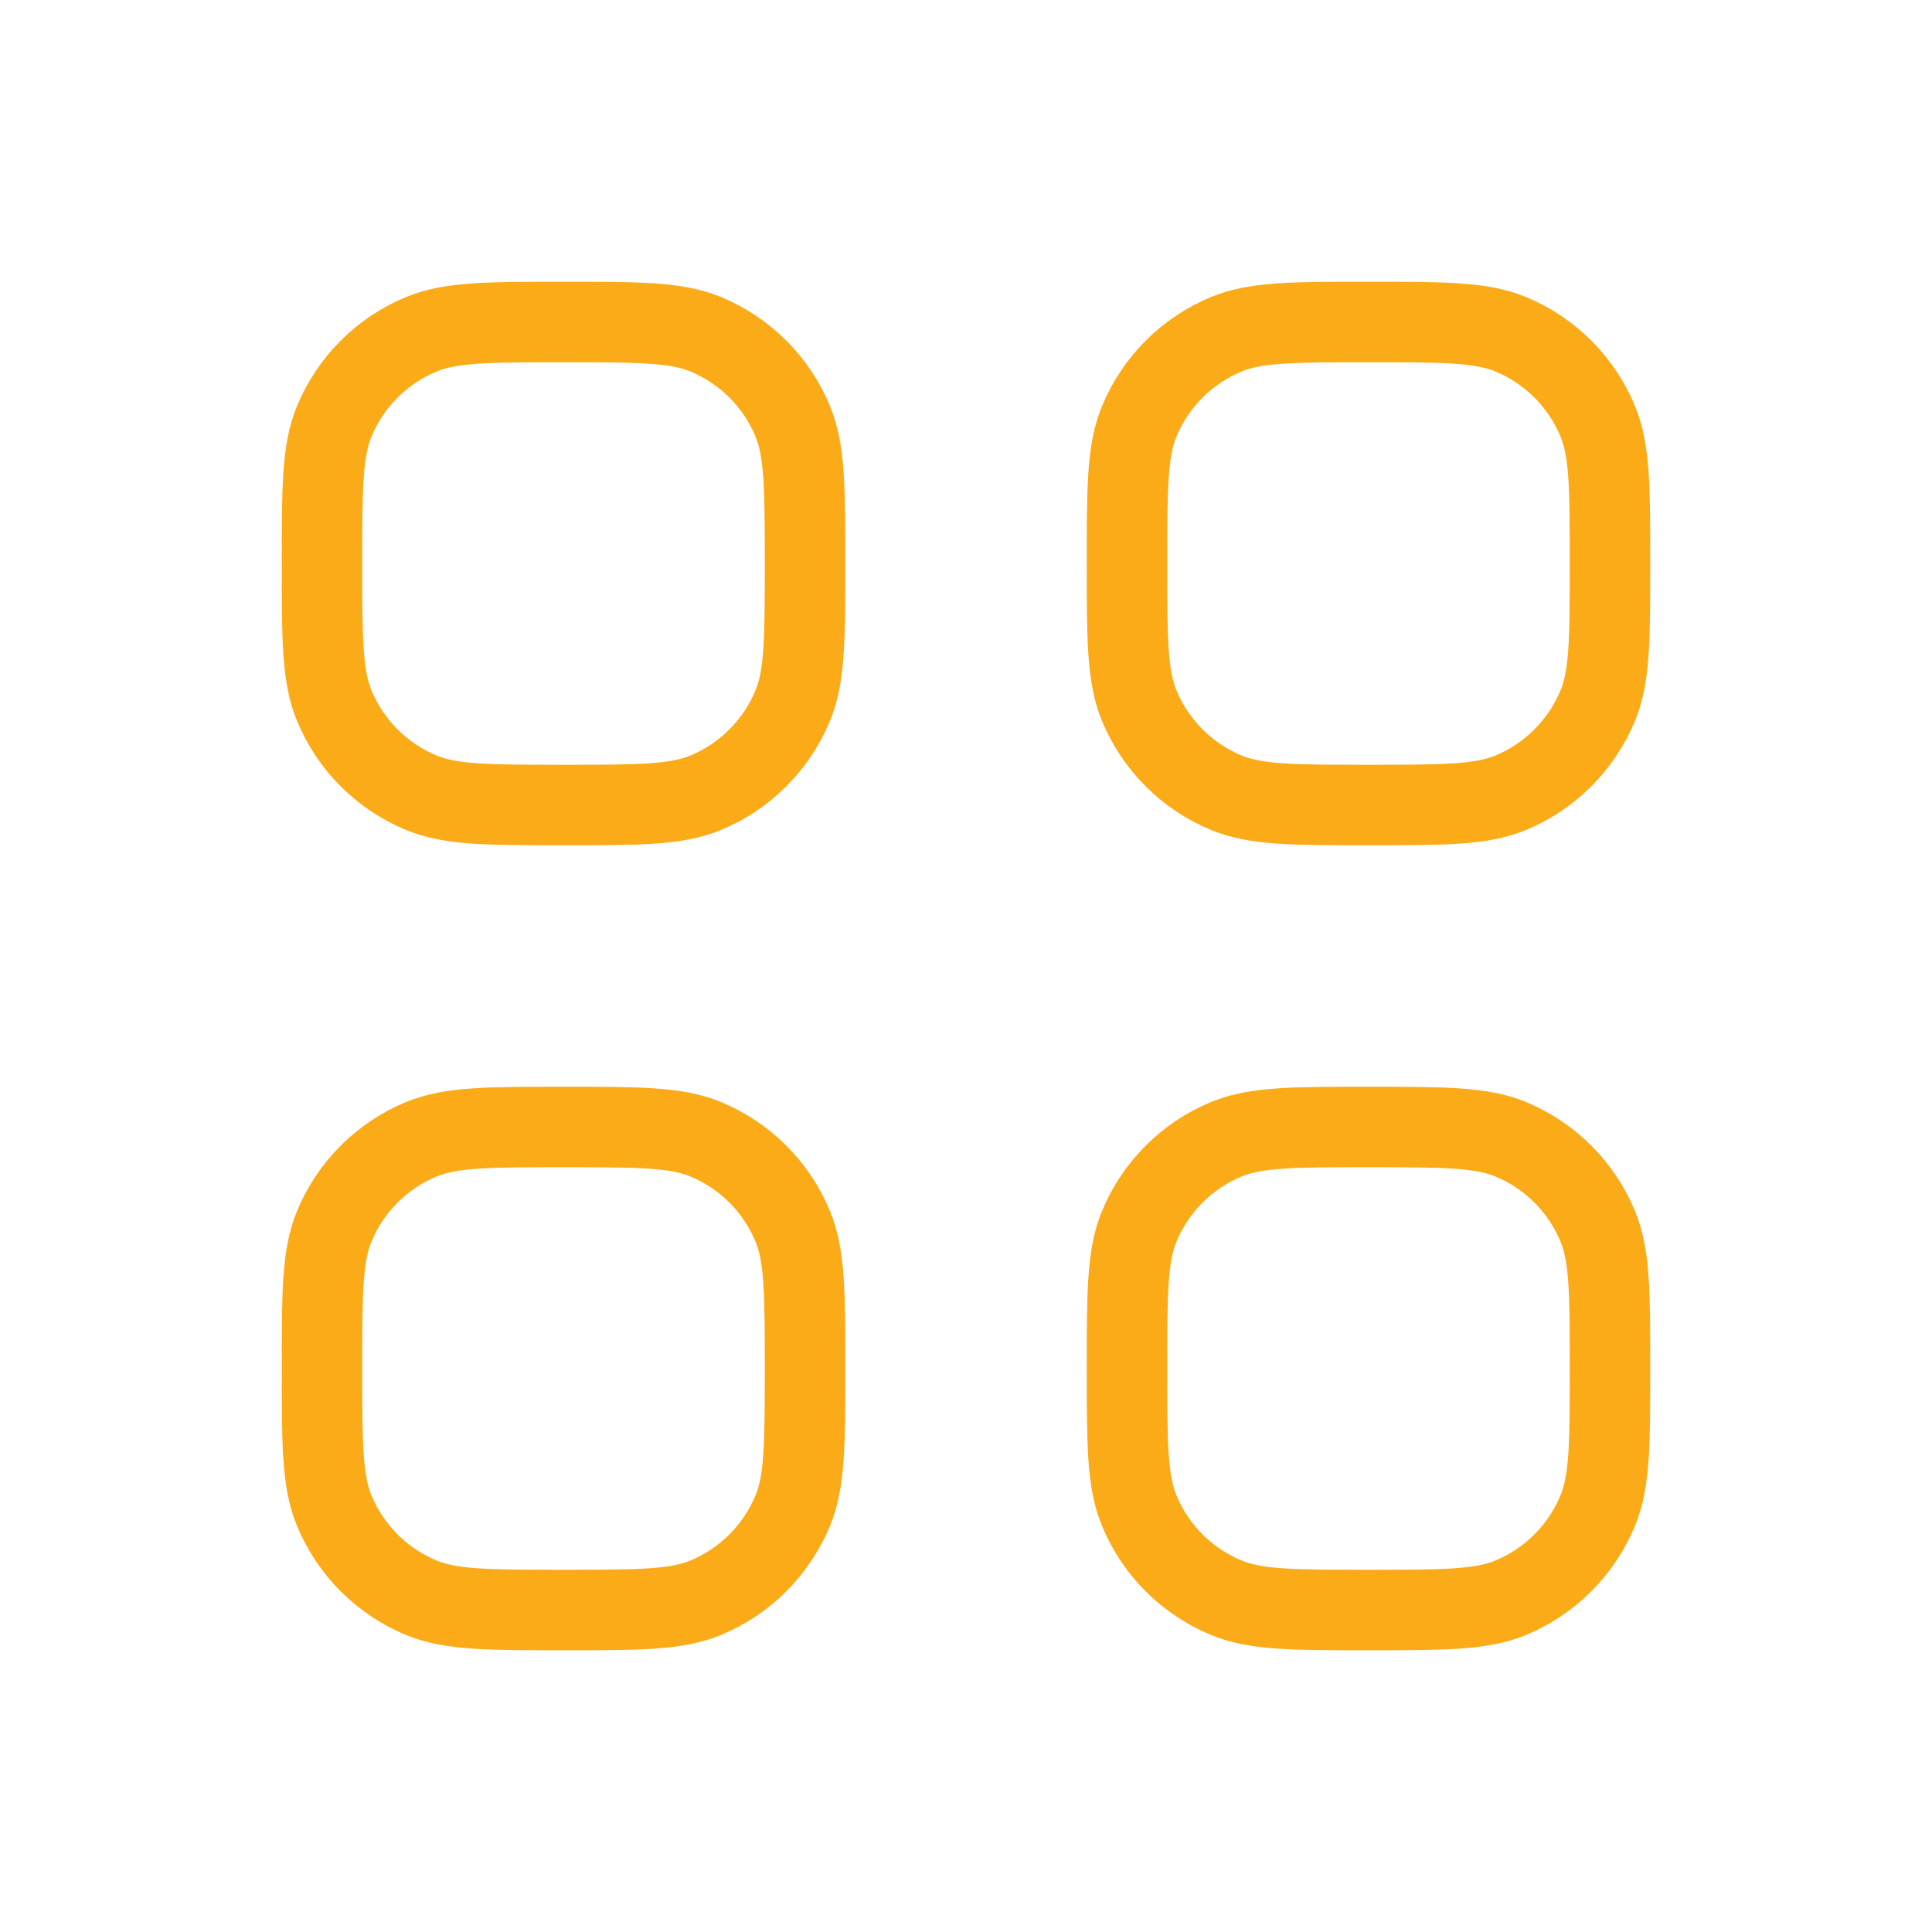 <?xml version="1.0" encoding="UTF-8" standalone="no"?>
<svg
   width="24"
   height="24"
   viewBox="0 0 24 24"
   fill="none"
   version="1.1"
   id="svg4"
   sodipodi:docname="icn-view-grid-yellow.svg"
   inkscape:version="1.3.2 (091e20e, 2023-11-25)"
   xmlns:inkscape="http://www.inkscape.org/namespaces/inkscape"
   xmlns:sodipodi="http://sodipodi.sourceforge.net/DTD/sodipodi-0.dtd"
   xmlns="http://www.w3.org/2000/svg"
   xmlns:svg="http://www.w3.org/2000/svg">
  <defs
     id="defs4" />
  <sodipodi:namedview
     id="namedview4"
     pagecolor="#ffffff"
     bordercolor="#000000"
     borderopacity="0.25"
     inkscape:showpageshadow="2"
     inkscape:pageopacity="0.0"
     inkscape:pagecheckerboard="0"
     inkscape:deskcolor="#d1d1d1"
     inkscape:zoom="17.833333"
     inkscape:cx="12"
     inkscape:cy="11.971963"
     inkscape:window-width="1440"
     inkscape:window-height="1014"
     inkscape:window-x="0"
     inkscape:window-y="25"
     inkscape:window-maximized="0"
     inkscape:current-layer="svg4" />
  <path
     d="M4.152 15.234C4 15.602 4 16.068 4 17C4 17.932 4 18.398 4.152 18.766C4.355 19.256 4.744 19.645 5.234 19.848C5.602 20 6.068 20 7 20C7.932 20 8.398 20 8.766 19.848C9.256 19.645 9.645 19.255 9.848 18.765C10 18.398 10 17.932 10 17C10 16.068 10 15.602 9.848 15.234C9.645 14.744 9.256 14.355 8.766 14.152C8.398 14 7.932 14 7 14C6.068 14 5.602 14 5.234 14.152C4.744 14.355 4.355 14.744 4.152 15.234Z"
     stroke="#E8E8E4"
     stroke-linecap="round"
     stroke-linejoin="round"
     id="path1"
     style="stroke:#fbab18;stroke-opacity:1" />
  <path
     d="M14.152 5.234C14 5.602 14 6.068 14 7C14 7.932 14 8.398 14.152 8.766C14.355 9.256 14.744 9.645 15.234 9.848C15.602 10 16.068 10 17 10C17.932 10 18.398 10 18.766 9.848C19.256 9.645 19.645 9.255 19.848 8.765C20 8.398 20 7.932 20 7C20 6.068 20 5.602 19.848 5.234C19.645 4.744 19.256 4.355 18.766 4.152C18.398 4 17.932 4 17 4C16.068 4 15.602 4 15.234 4.152C14.744 4.355 14.355 4.744 14.152 5.234Z"
     stroke="#E8E8E4"
     stroke-linecap="round"
     stroke-linejoin="round"
     id="path2"
     style="stroke:#fbab18;stroke-opacity:1" />
  <path
     d="M4.152 5.234C4 5.602 4 6.068 4 7C4 7.932 4 8.398 4.152 8.766C4.355 9.256 4.744 9.645 5.234 9.848C5.602 10 6.068 10 7 10C7.932 10 8.398 10 8.766 9.848C9.256 9.645 9.645 9.255 9.848 8.765C10 8.398 10 7.932 10 7C10 6.068 10 5.602 9.848 5.234C9.645 4.744 9.256 4.355 8.766 4.152C8.398 4 7.932 4 7 4C6.068 4 5.602 4 5.234 4.152C4.744 4.355 4.355 4.744 4.152 5.234Z"
     stroke="#E8E8E4"
     stroke-linecap="round"
     stroke-linejoin="round"
     id="path3"
     style="stroke:#fbab18;stroke-opacity:1" />
  <path
     d="M14.152 15.234C14 15.602 14 16.068 14 17C14 17.932 14 18.398 14.152 18.766C14.355 19.256 14.744 19.645 15.234 19.848C15.602 20 16.068 20 17 20C17.932 20 18.398 20 18.766 19.848C19.256 19.645 19.645 19.255 19.848 18.765C20 18.398 20 17.932 20 17C20 16.068 20 15.602 19.848 15.234C19.645 14.744 19.256 14.355 18.766 14.152C18.398 14 17.932 14 17 14C16.068 14 15.602 14 15.234 14.152C14.744 14.355 14.355 14.744 14.152 15.234Z"
     stroke="#E8E8E4"
     stroke-linecap="round"
     stroke-linejoin="round"
     id="path4"
     style="stroke:#fbab18;stroke-opacity:1" />
</svg>
